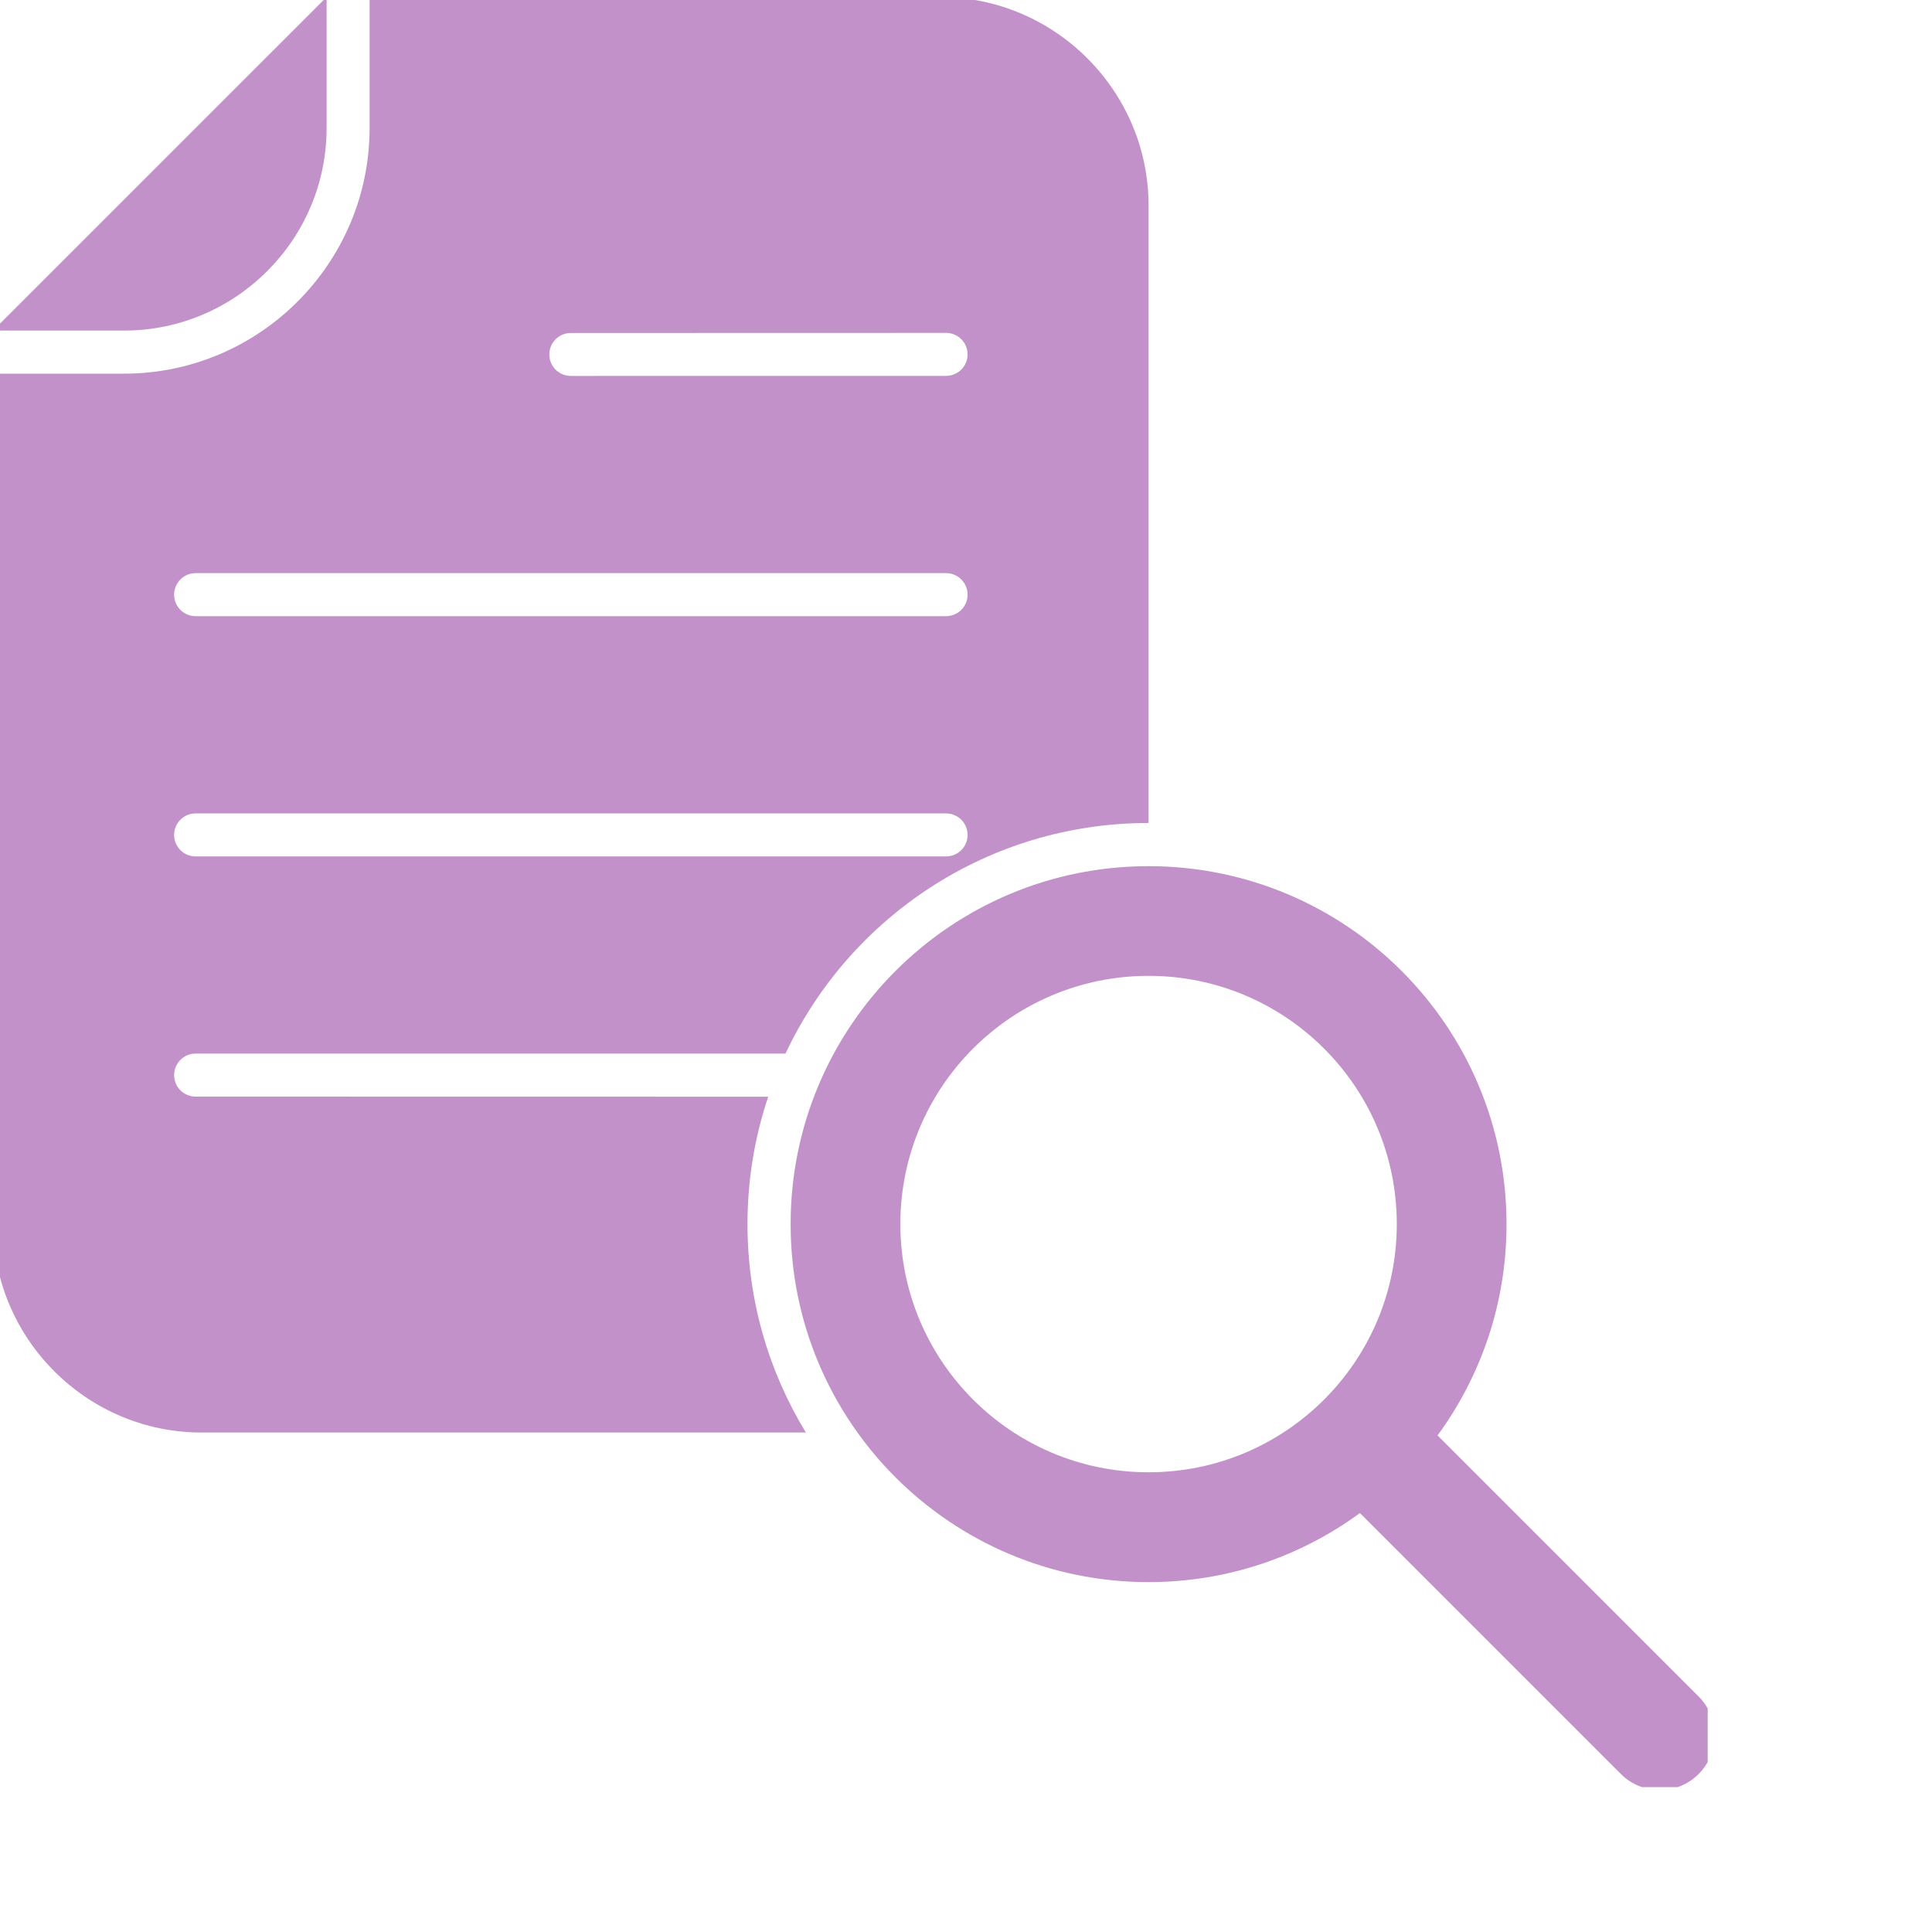 <svg width="40" height="40" viewBox="0 0 40 40" fill="none" xmlns="http://www.w3.org/2000/svg">
<g clip-path="url(#clip0_1007_168)">
<path fill-rule="evenodd" clip-rule="evenodd" d="M4.172 29.659H16.685C15.918 28.402 15.476 26.925 15.476 25.343C15.476 24.421 15.627 23.535 15.905 22.706L4.05 22.704C3.804 22.704 3.605 22.505 3.605 22.259C3.605 22.014 3.804 21.813 4.05 21.813H16.263C17.589 18.991 20.456 17.039 23.78 17.039V4.256C23.78 1.882 21.838 -0.061 19.463 -0.061H7.652V2.651C7.652 5.452 5.37 7.736 2.568 7.736H-0.143V25.343C-0.143 27.716 1.798 29.659 4.172 29.659ZM29.763 29.719C31.565 31.521 33.365 33.321 35.167 35.123C35.609 35.565 35.609 36.289 35.167 36.73C34.726 37.172 34.002 37.172 33.56 36.73C31.758 34.929 29.958 33.128 28.156 31.326C26.931 32.224 25.416 32.756 23.78 32.756C19.686 32.756 16.369 29.438 16.369 25.345C16.369 21.251 19.686 17.933 23.78 17.933C27.873 17.933 31.191 21.251 31.191 25.345C31.192 26.979 30.661 28.492 29.763 29.719L29.763 29.719ZM23.78 30.482C20.942 30.482 18.641 28.18 18.641 25.343C18.641 22.505 20.942 20.204 23.78 20.204C26.617 20.204 28.919 22.505 28.919 25.343C28.92 28.182 26.617 30.482 23.78 30.482ZM6.762 -0.061V2.651C6.762 4.961 4.878 6.844 2.569 6.844H-0.144L6.762 -0.061ZM4.049 17.731C3.804 17.731 3.605 17.532 3.605 17.286C3.605 17.04 3.804 16.841 4.049 16.841H19.587C19.832 16.841 20.033 17.04 20.033 17.286C20.033 17.532 19.834 17.731 19.587 17.731H4.049ZM4.049 12.757C3.804 12.757 3.605 12.558 3.605 12.312C3.605 12.066 3.804 11.866 4.049 11.866H19.587C19.832 11.866 20.033 12.065 20.033 12.312C20.033 12.558 19.834 12.757 19.587 12.757H4.049ZM11.817 7.783C11.572 7.783 11.373 7.584 11.373 7.339C11.373 7.093 11.572 6.894 11.817 6.894L19.587 6.892C19.832 6.892 20.033 7.091 20.033 7.337C20.033 7.583 19.834 7.782 19.587 7.782L11.817 7.783Z" fill="#C291C9"/>
</g>
<defs>
<clipPath id="clip0_1007_168">
<rect width="35.356" height="37" fill="white"/>
</clipPath>
</defs>
</svg>
